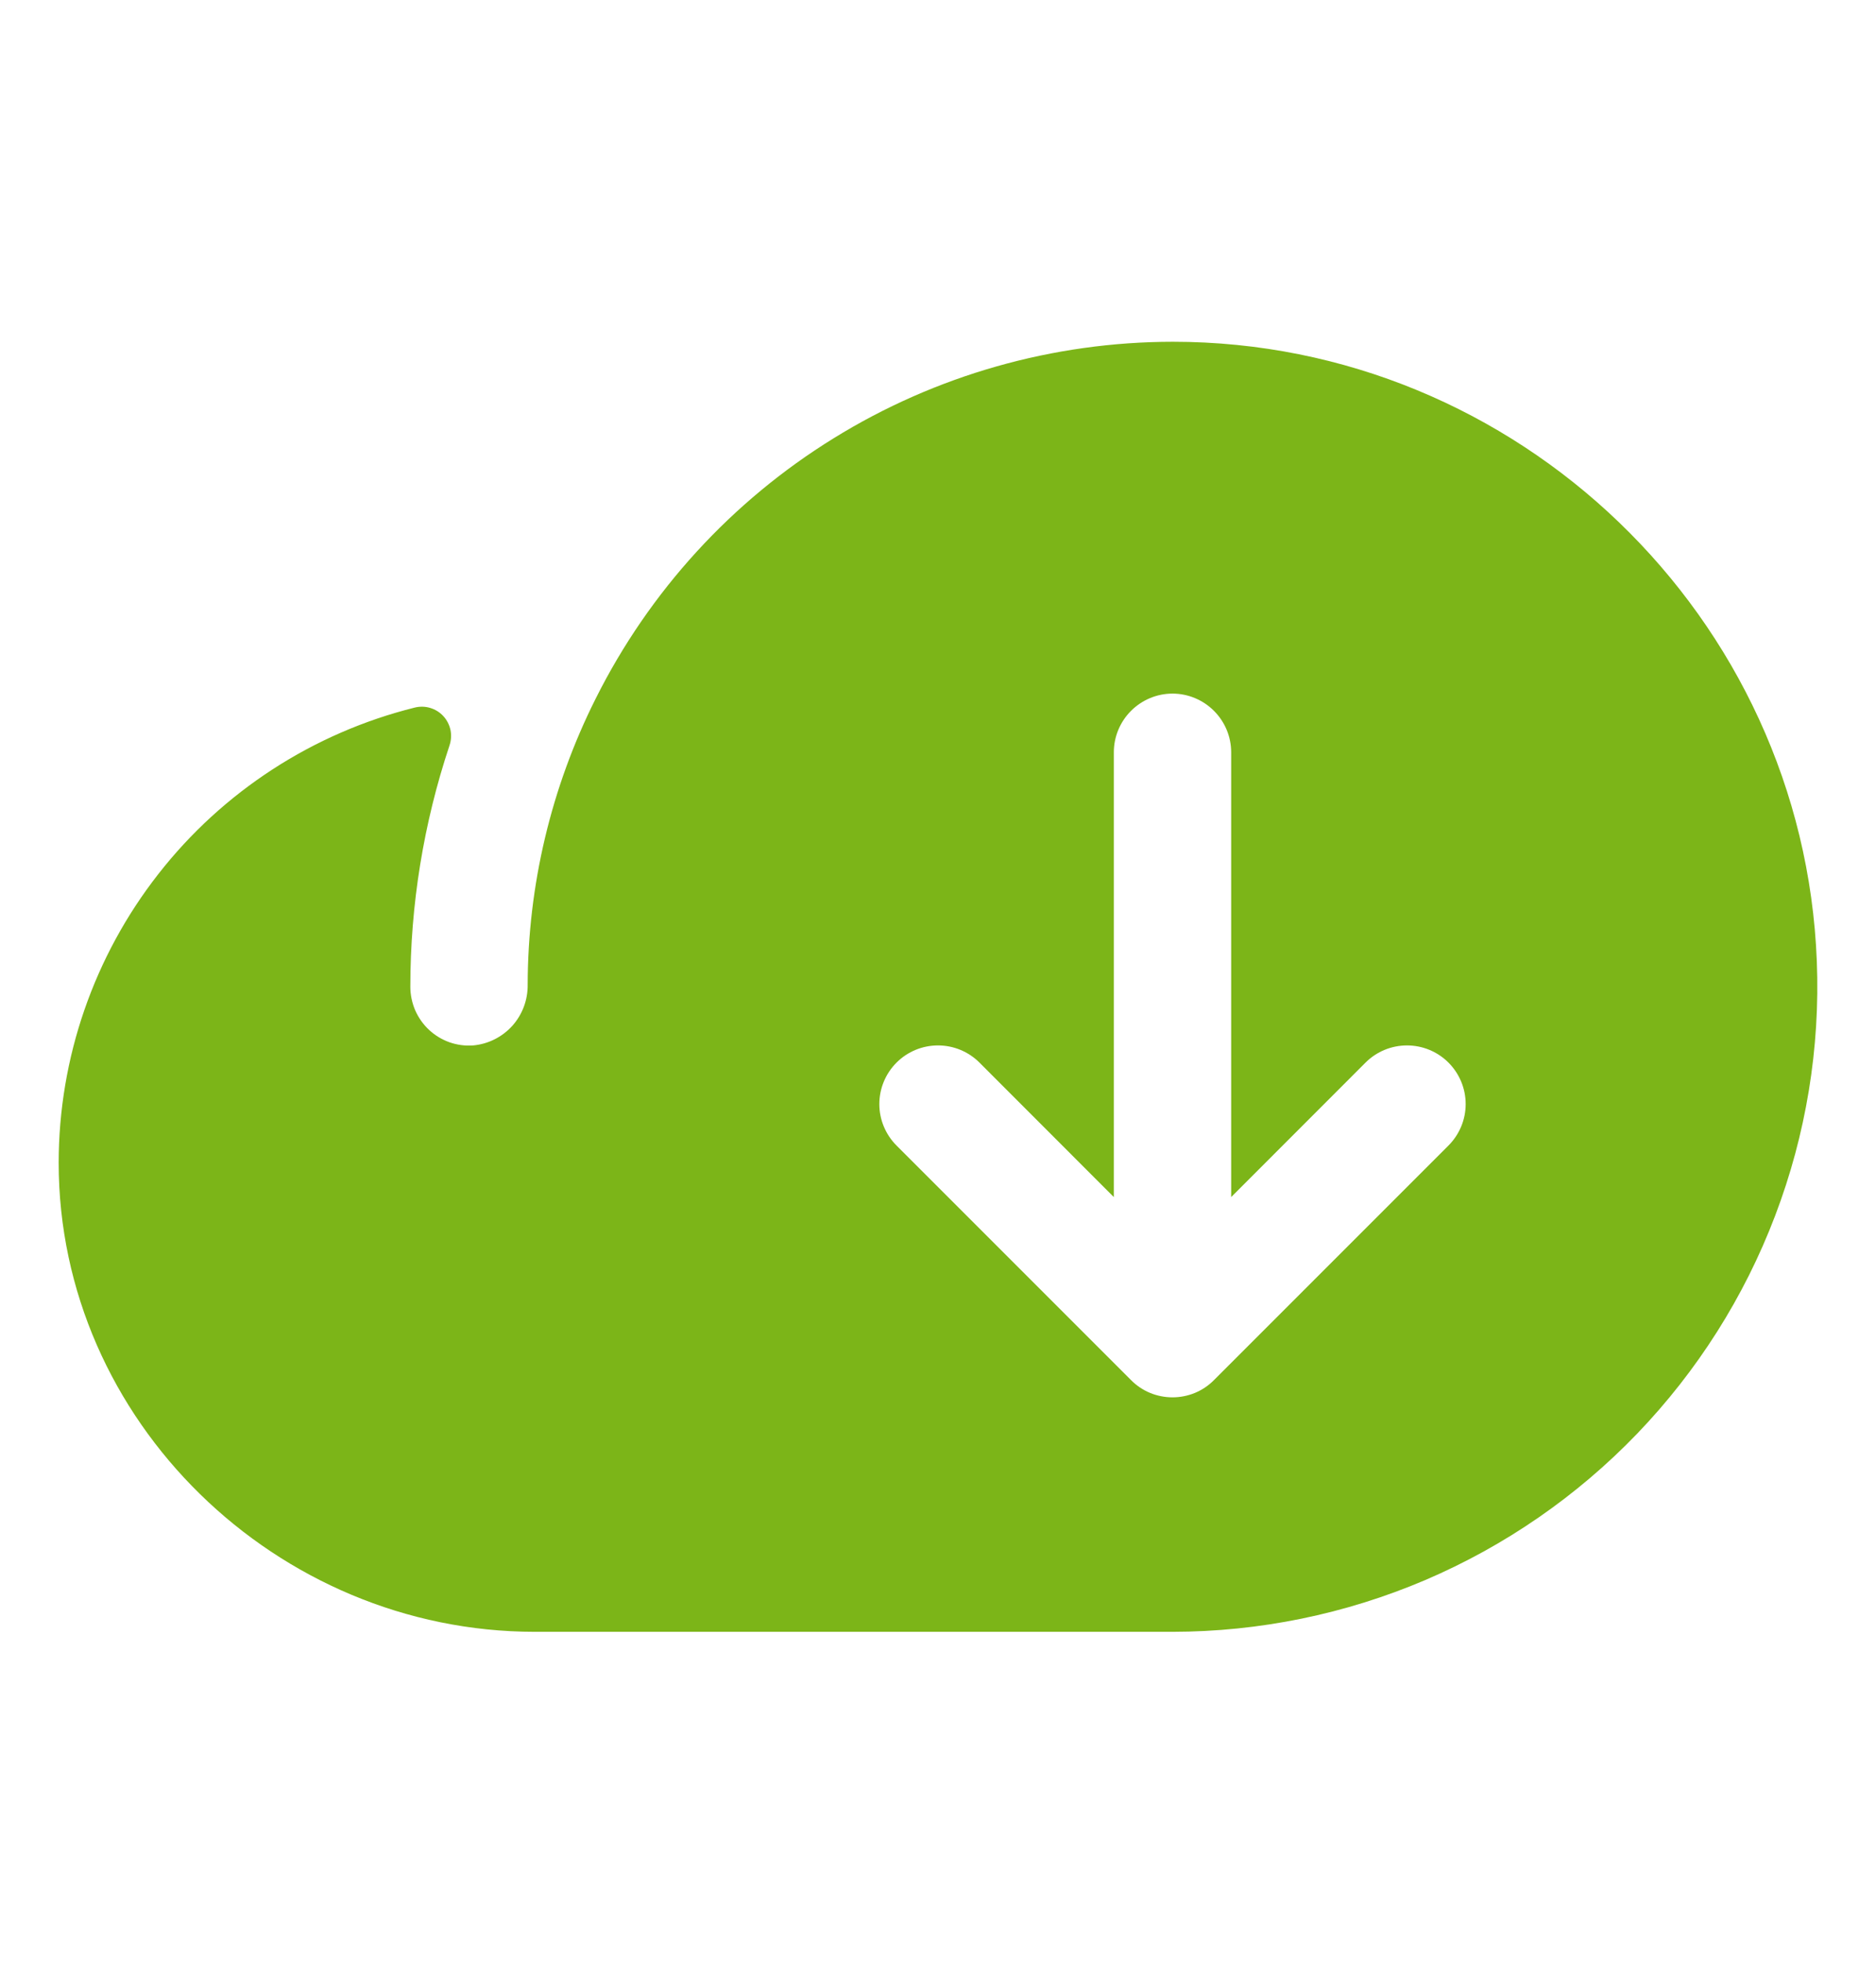 <svg width="22" height="23" viewBox="0 0 22 23" fill="none" xmlns="http://www.w3.org/2000/svg">
<g clip-path="url(#clip0_132_626)">
<path d="M21.306 11.271C21.15 7.233 17.795 4.007 13.755 4.007C12.35 4.008 10.972 4.399 9.777 5.138C8.581 5.876 7.615 6.933 6.986 8.19C6.463 9.232 6.19 10.381 6.188 11.547C6.19 11.724 6.126 11.895 6.008 12.027C5.889 12.159 5.725 12.241 5.549 12.257C5.455 12.264 5.36 12.251 5.271 12.22C5.182 12.188 5.1 12.139 5.031 12.074C4.962 12.01 4.907 11.931 4.869 11.845C4.832 11.758 4.812 11.664 4.812 11.57C4.812 10.608 4.967 9.653 5.271 8.741C5.291 8.682 5.295 8.619 5.283 8.559C5.27 8.498 5.241 8.442 5.2 8.397C5.158 8.351 5.105 8.318 5.045 8.3C4.986 8.282 4.923 8.281 4.863 8.296C3.672 8.593 2.614 9.279 1.858 10.246C1.101 11.213 0.689 12.405 0.688 13.632C0.688 16.657 3.244 19.132 6.273 19.132H13.75C14.768 19.131 15.775 18.925 16.712 18.526C17.648 18.126 18.494 17.542 19.2 16.808C19.905 16.074 20.455 15.206 20.817 14.254C21.179 13.303 21.346 12.288 21.306 11.271ZM16.986 13.431L14.236 16.181C14.173 16.245 14.097 16.296 14.013 16.331C13.93 16.365 13.84 16.383 13.75 16.383C13.66 16.383 13.57 16.365 13.487 16.331C13.403 16.296 13.327 16.245 13.264 16.181L10.514 13.431C10.385 13.302 10.312 13.127 10.312 12.945C10.312 12.762 10.385 12.587 10.514 12.458C10.643 12.329 10.818 12.257 11 12.257C11.182 12.257 11.357 12.329 11.486 12.458L13.062 14.035V8.82C13.062 8.637 13.135 8.463 13.264 8.334C13.393 8.205 13.568 8.132 13.75 8.132C13.932 8.132 14.107 8.205 14.236 8.334C14.365 8.463 14.438 8.637 14.438 8.82V14.035L16.014 12.458C16.143 12.329 16.318 12.257 16.5 12.257C16.682 12.257 16.857 12.329 16.986 12.458C17.115 12.587 17.188 12.762 17.188 12.945C17.188 13.127 17.115 13.302 16.986 13.431Z" fill="#7CB518"/>
</g>
<defs>
<clipPath id="clip0_132_626">
<rect width="22" height="22" fill="white" transform="translate(0 0.57)"/>
</clipPath>
</defs>
</svg>
